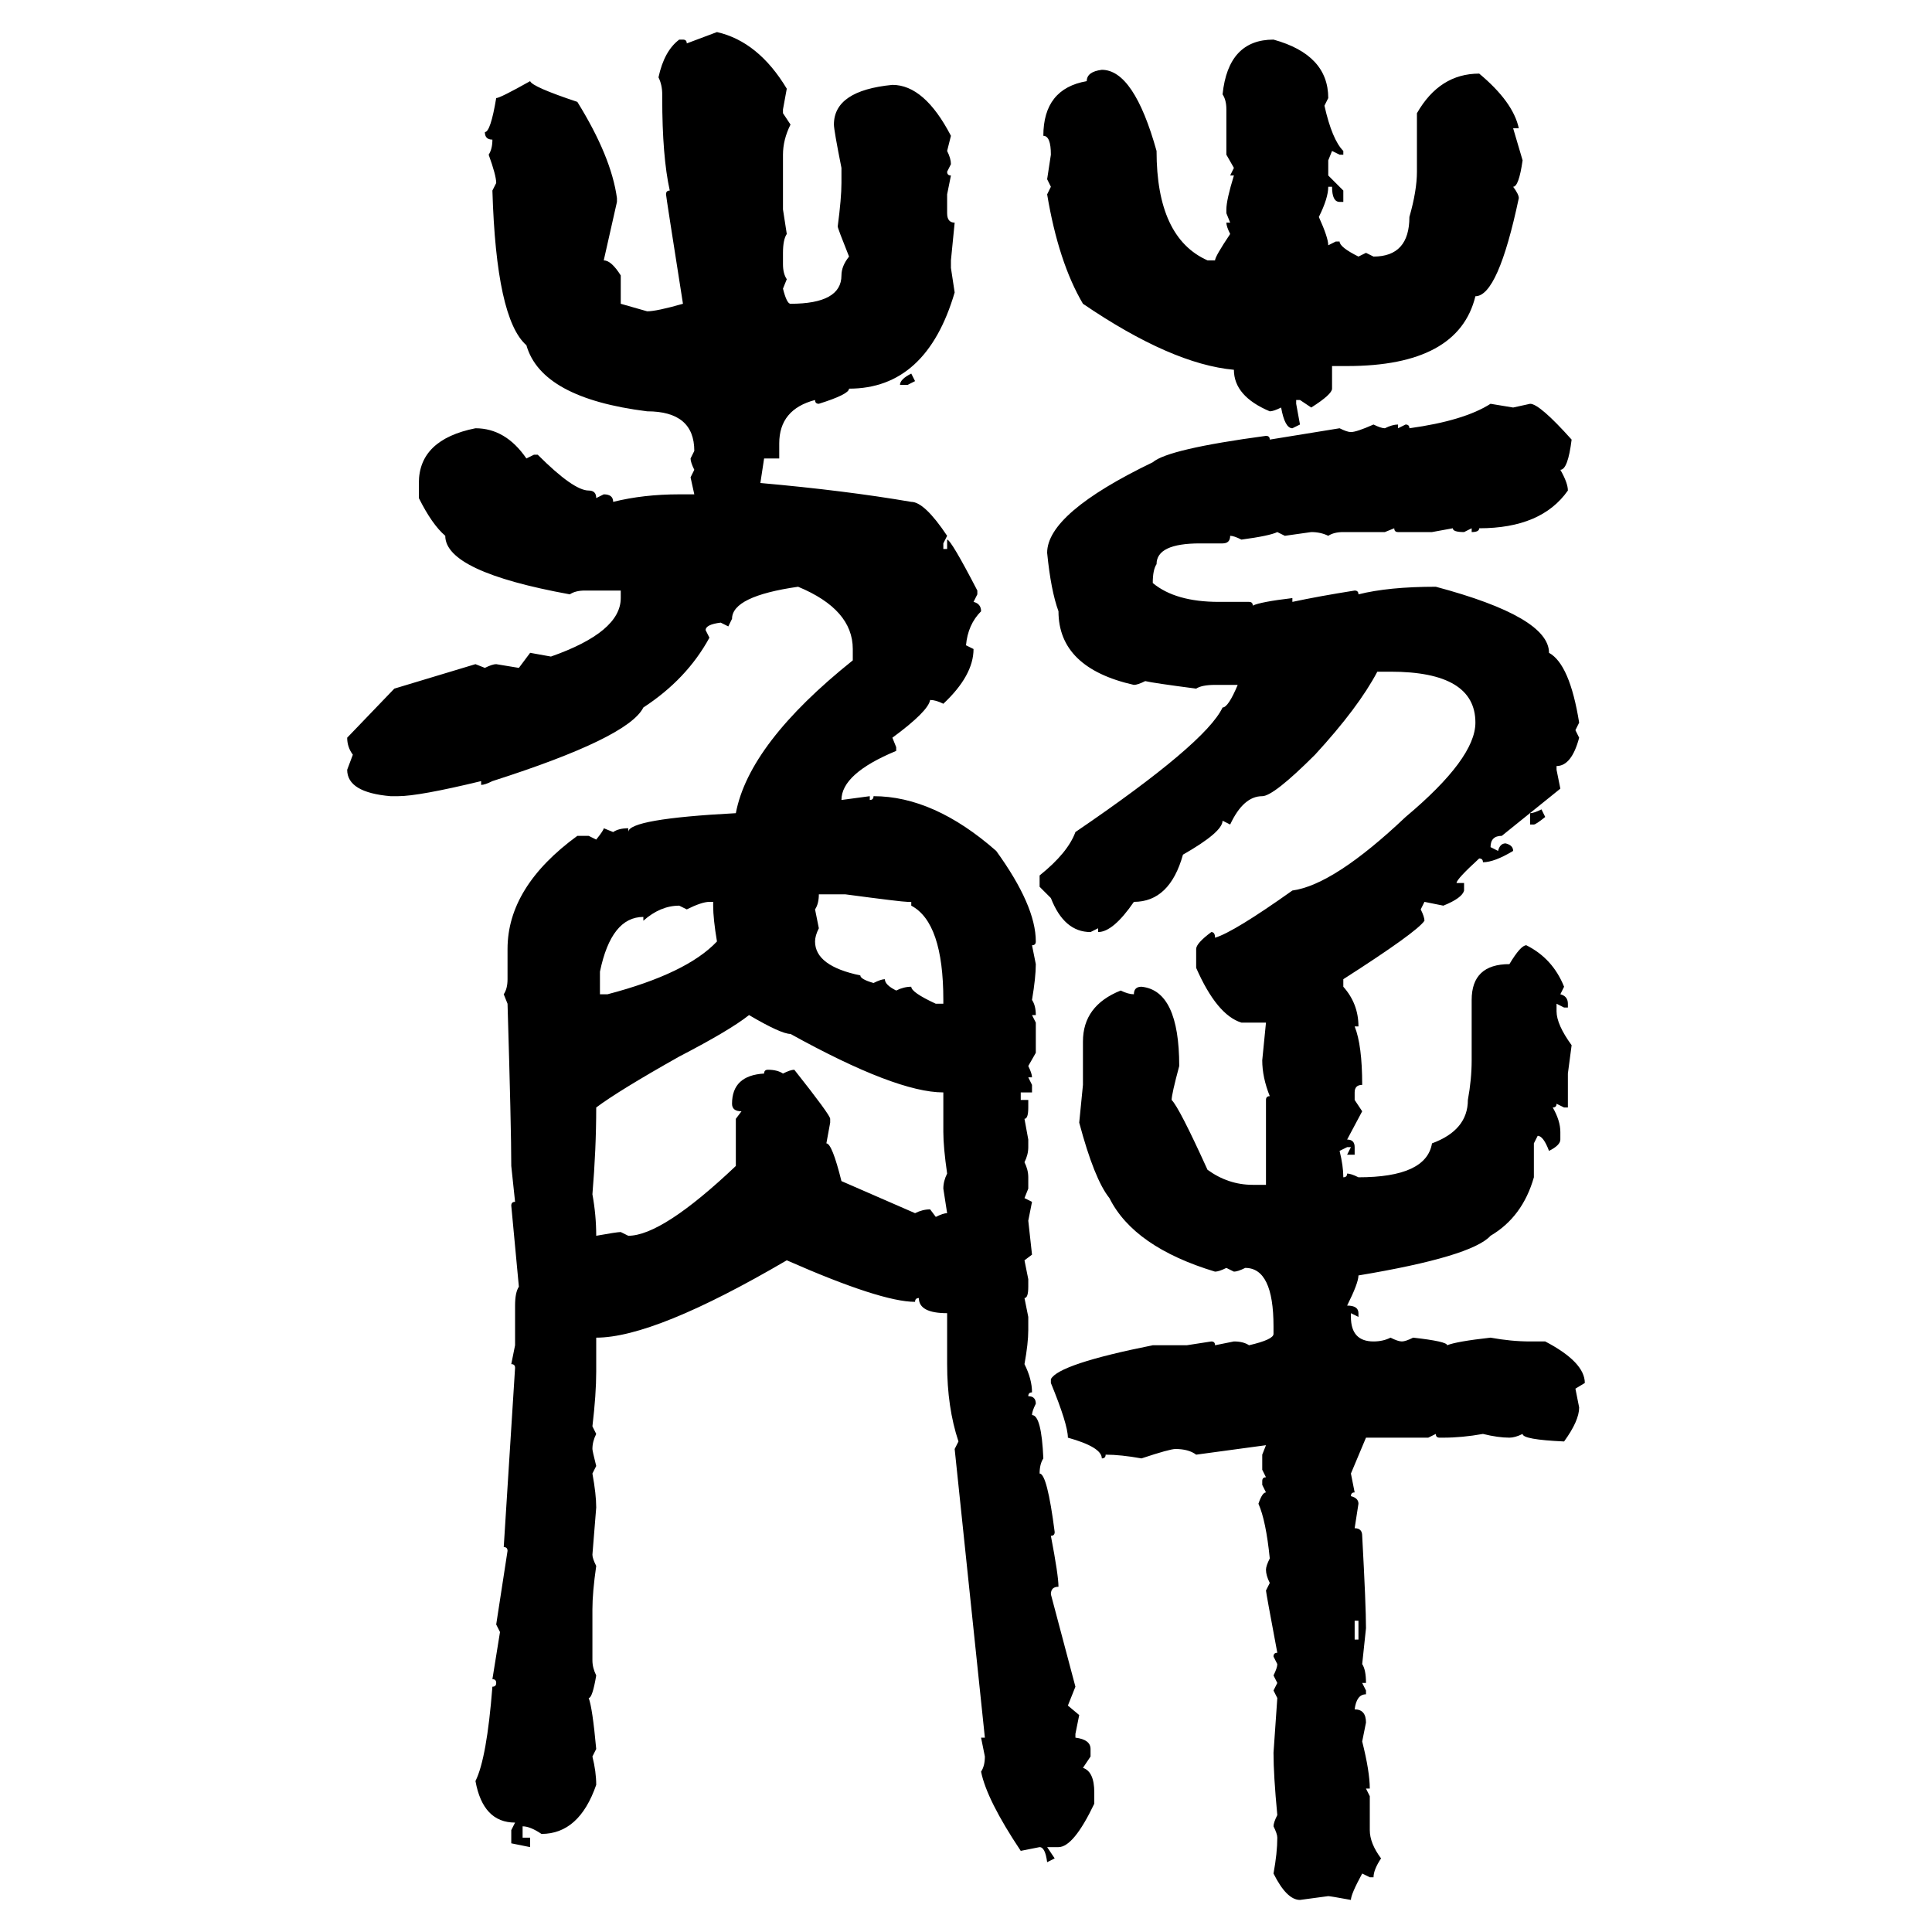 <svg xmlns="http://www.w3.org/2000/svg" xmlns:xlink="http://www.w3.org/1999/xlink" width="300" height="300"><path d="M106.64 6.74L111.33 4.98Q117.77 6.45 122.17 13.77L122.17 13.77L121.58 16.99L121.58 17.58L122.75 19.34Q121.58 21.68 121.58 24.02L121.58 24.02L121.58 32.52L122.17 36.33Q121.58 37.21 121.58 39.26L121.58 39.26L121.58 41.02Q121.58 42.48 122.17 43.36L122.17 43.36L121.58 44.82Q122.17 47.17 122.75 47.17L122.75 47.17Q130.66 47.17 130.66 42.77L130.66 42.77Q130.66 41.31 131.84 39.84L131.84 39.84Q130.08 35.45 130.08 35.16L130.08 35.16Q130.66 30.76 130.66 28.42L130.66 28.42L130.66 26.07Q129.49 20.21 129.49 19.34L129.49 19.34Q129.49 14.06 138.57 13.18L138.57 13.18Q143.55 13.18 147.66 21.09L147.66 21.09L147.07 23.44Q147.66 24.61 147.66 25.49L147.66 25.49L147.07 26.66Q147.07 27.25 147.66 27.25L147.66 27.25L147.07 30.18L147.07 33.11Q147.07 34.57 148.24 34.57L148.24 34.57L147.66 40.43L147.66 41.60L148.24 45.41Q143.85 60.35 131.84 60.35L131.84 60.35Q131.84 61.23 127.15 62.70L127.15 62.70Q126.56 62.70 126.56 62.11L126.56 62.11Q121.00 63.57 121.00 68.85L121.00 68.85L121.00 71.19L118.65 71.19L118.07 75Q131.25 76.17 141.50 77.93L141.50 77.93Q143.55 77.93 147.07 83.20L147.07 83.20L146.48 84.38L146.48 85.25L147.07 85.25L147.07 83.79Q147.66 83.79 151.76 91.70L151.76 91.70L151.76 92.29L151.17 93.46Q152.34 93.75 152.34 94.92L152.34 94.92Q150.29 96.97 150 100.20L150 100.20L151.17 100.78Q151.17 104.88 146.48 109.28L146.48 109.28Q145.31 108.69 144.43 108.69L144.43 108.69Q144.14 110.45 138.57 114.55L138.57 114.55L139.16 116.02L139.16 116.60Q130.66 120.12 130.66 124.22L130.66 124.22L135.06 123.63L135.06 124.22Q135.64 124.22 135.64 123.63L135.64 123.63Q145.02 123.63 154.69 132.13L154.69 132.13Q160.84 140.63 160.84 146.19L160.84 146.19Q160.84 146.78 160.25 146.78L160.25 146.78L160.84 149.71Q160.84 151.76 160.25 155.27L160.25 155.27Q160.84 156.15 160.84 157.62L160.84 157.62L160.25 157.62L160.84 158.79L160.84 163.48L159.67 165.53Q160.25 166.70 160.25 167.29L160.25 167.29L159.67 167.29L160.25 168.46L160.25 169.63L158.50 169.63L158.50 170.80L159.67 170.80L159.67 171.97Q159.67 173.73 159.08 173.73L159.08 173.73L159.67 176.95L159.67 178.13Q159.67 179.30 159.08 180.47L159.08 180.47Q159.67 181.64 159.67 182.81L159.67 182.81L159.67 184.57L159.08 186.04L160.25 186.62L159.67 189.55L160.25 194.82L159.08 195.70L159.67 198.63L159.67 199.80Q159.67 201.56 159.08 201.56L159.08 201.56L159.67 204.49L159.67 206.54Q159.67 208.59 159.08 211.82L159.08 211.82Q160.25 214.16 160.25 216.21L160.25 216.21Q159.67 216.21 159.67 216.80L159.67 216.80Q160.84 216.80 160.84 217.97L160.84 217.97Q160.25 219.14 160.25 219.73L160.25 219.73Q161.72 219.73 162.01 226.46L162.01 226.46Q161.43 227.34 161.43 228.81L161.43 228.81Q162.60 228.81 163.77 237.89L163.77 237.89Q163.77 238.48 163.18 238.48L163.18 238.48Q164.36 244.63 164.36 246.39L164.36 246.39Q163.18 246.39 163.18 247.56L163.18 247.56L166.99 261.91L165.82 264.84L167.58 266.31L166.99 269.24L166.99 269.82Q169.34 270.12 169.34 271.58L169.34 271.58L169.34 272.75L168.16 274.51Q169.92 275.10 169.92 278.32L169.92 278.32L169.92 280.08Q166.70 286.82 164.36 286.82L164.36 286.82L162.60 286.82L163.77 288.57L162.60 289.16Q162.30 286.82 161.43 286.82L161.43 286.82L158.50 287.40Q153.22 279.49 152.34 275.10L152.34 275.10Q152.93 274.22 152.93 272.75L152.93 272.75L152.34 269.82L152.93 269.82L148.24 225L148.83 223.83Q147.07 218.55 147.07 211.82L147.07 211.82L147.07 203.91Q142.68 203.91 142.68 201.56L142.68 201.56Q142.09 201.56 142.09 202.15L142.09 202.15Q136.82 202.15 122.17 195.70L122.17 195.70Q101.66 207.71 92.58 207.71L92.58 207.71L92.58 212.99Q92.58 216.50 91.99 221.48L91.99 221.48L92.58 222.66Q91.99 223.83 91.99 225L91.99 225Q91.99 225.29 92.58 227.64L92.58 227.64L91.99 228.81Q92.58 232.03 92.58 234.08L92.58 234.08L91.99 241.41Q91.99 241.99 92.58 243.16L92.58 243.16Q91.99 247.27 91.99 249.90L91.99 249.90L91.99 257.81Q91.99 258.98 92.58 260.16L92.58 260.16Q91.99 263.67 91.41 263.67L91.41 263.67Q91.99 265.14 92.58 271.58L92.58 271.58L91.99 272.75Q92.58 275.10 92.58 277.15L92.58 277.15Q89.94 284.77 84.08 284.77L84.08 284.77Q82.32 283.59 81.15 283.59L81.15 283.59L81.15 285.35L82.32 285.35L82.32 286.82L79.39 286.23L79.39 284.18L79.98 283.01Q75 283.01 73.83 276.56L73.83 276.56Q75.59 273.05 76.46 261.91L76.46 261.91Q77.05 261.91 77.05 261.33L77.05 261.33Q77.05 260.74 76.46 260.74L76.46 260.74L77.64 253.42L77.05 252.25L78.81 240.82Q78.81 240.23 78.22 240.23L78.22 240.23L79.98 212.40Q79.98 211.82 79.39 211.82L79.39 211.82L79.98 208.89L79.98 202.73Q79.98 200.68 80.57 199.80L80.57 199.80L79.39 187.21Q79.39 186.62 79.98 186.62L79.98 186.62L79.39 181.05Q79.39 175.20 78.81 155.86L78.81 155.86L78.22 154.39Q78.81 153.52 78.81 152.05L78.81 152.05L78.81 147.36Q78.81 137.70 89.65 129.79L89.65 129.79L91.41 129.79L92.58 130.37Q93.75 128.91 93.75 128.61L93.75 128.61L95.21 129.20Q96.09 128.61 97.56 128.61L97.56 128.61L97.56 129.20Q97.56 127.15 114.26 126.27L114.26 126.27Q116.31 115.43 132.42 102.54L132.42 102.54L132.42 100.78Q132.42 94.63 123.93 91.11L123.93 91.11Q113.67 92.58 113.67 96.09L113.67 96.09L113.09 97.27L111.91 96.68Q109.57 96.97 109.57 97.85L109.57 97.85L110.16 99.02Q106.64 105.47 99.90 109.86L99.90 109.86Q97.56 114.55 76.46 121.29L76.46 121.29Q75.29 121.88 74.71 121.88L74.71 121.88L74.71 121.29Q65.04 123.63 61.82 123.63L61.82 123.63L60.64 123.63Q53.91 123.05 53.91 119.53L53.91 119.53L54.79 117.19Q53.91 116.02 53.91 114.55L53.91 114.55L61.23 106.93L73.83 103.13L75.29 103.71Q76.46 103.13 77.05 103.13L77.05 103.13L80.57 103.71L82.32 101.37L85.55 101.95Q96.39 98.14 96.39 92.87L96.39 92.87L96.39 91.70L90.82 91.70Q89.36 91.70 88.48 92.29L88.48 92.29Q69.14 88.77 69.14 83.20L69.14 83.20Q67.09 81.45 65.04 77.34L65.04 77.34L65.04 75Q65.04 68.26 73.83 66.50L73.83 66.50Q78.52 66.50 81.74 71.19L81.74 71.19L82.91 70.61L83.50 70.61Q89.06 76.17 91.41 76.17L91.41 76.17Q92.58 76.17 92.58 77.34L92.58 77.34L93.75 76.76Q95.21 76.76 95.21 77.93L95.21 77.93Q99.90 76.76 105.47 76.76L105.47 76.76L107.81 76.76L107.23 74.12L107.81 72.95Q107.23 71.78 107.23 71.19L107.23 71.19L107.81 70.02Q107.81 63.87 100.49 63.87L100.49 63.87Q84.08 61.82 81.74 53.61L81.74 53.61Q77.05 49.51 76.46 29.59L76.46 29.59L77.05 28.42Q77.05 27.25 75.88 24.02L75.88 24.02Q76.46 23.14 76.46 21.68L76.46 21.68Q75.29 21.68 75.29 20.51L75.29 20.51Q76.17 20.51 77.05 15.23L77.05 15.23Q77.64 15.23 82.32 12.60L82.32 12.60Q82.62 13.48 89.65 15.82L89.65 15.82Q94.92 24.32 95.80 30.76L95.80 30.76L95.80 31.35L93.75 40.43Q94.92 40.43 96.39 42.77L96.39 42.77L96.39 47.17L100.49 48.34Q101.95 48.34 106.05 47.17L106.05 47.17Q103.42 30.47 103.42 30.18L103.42 30.18Q103.42 29.59 104.00 29.59L104.00 29.59Q102.83 24.32 102.83 15.23L102.83 15.23L102.83 14.65Q102.83 13.18 102.25 12.01L102.25 12.01Q103.13 7.91 105.47 6.15L105.47 6.15L106.05 6.15Q106.64 6.15 106.64 6.74L106.64 6.74ZM197.75 6.15L197.75 6.15Q206.25 8.50 206.25 15.23L206.25 15.23L205.66 16.41Q206.84 21.68 208.59 23.44L208.59 23.44L208.59 24.02L208.01 24.02L206.84 23.44L206.25 24.90L206.25 27.25L208.59 29.59L208.59 31.35L208.01 31.35Q206.84 31.35 206.84 29.00L206.84 29.00L206.25 29.00Q206.25 30.76 204.79 33.69L204.79 33.69Q206.25 36.91 206.25 38.09L206.25 38.09L207.42 37.50L208.01 37.50Q208.01 38.38 210.94 39.84L210.94 39.84L212.11 39.26L213.28 39.84Q218.85 39.84 218.85 33.69L218.85 33.69Q220.02 29.59 220.02 26.66L220.02 26.66L220.02 17.58Q223.54 11.43 229.69 11.43L229.69 11.43Q234.96 15.82 235.84 19.92L235.84 19.92L234.96 19.92L236.43 24.90Q235.84 29.00 234.96 29.00L234.96 29.00Q235.84 30.18 235.84 30.76L235.84 30.76Q232.62 46.00 229.10 46.00L229.10 46.00Q226.46 56.84 209.18 56.84L209.18 56.84L206.84 56.84L206.84 60.35Q206.84 61.23 203.61 63.28L203.61 63.28L201.86 62.11L201.27 62.11L201.27 62.70L201.86 65.92L200.68 66.50Q199.51 66.50 198.93 63.28L198.93 63.28Q197.75 63.87 197.17 63.87L197.17 63.87Q191.60 61.52 191.60 57.42L191.60 57.42Q181.93 56.54 168.16 47.17L168.16 47.17Q164.36 40.72 162.60 30.18L162.60 30.18L163.18 29.00L162.60 27.83L163.18 24.02Q163.18 21.09 162.01 21.09L162.01 21.09Q162.01 13.77 168.75 12.60L168.75 12.60Q168.75 11.13 171.09 10.84L171.09 10.84Q176.07 10.84 179.59 23.44L179.59 23.44Q179.59 36.91 187.50 40.43L187.50 40.43L188.67 40.43Q188.67 39.84 191.02 36.33L191.02 36.33Q190.43 35.16 190.43 34.57L190.43 34.57L191.02 34.57L190.43 33.11L190.43 32.52Q190.43 31.05 191.60 27.25L191.60 27.25L191.02 27.25L191.60 26.07L190.43 24.02L190.43 16.99Q190.43 15.53 189.84 14.65L189.84 14.65Q190.72 6.15 197.75 6.15ZM141.50 58.01L141.50 58.01L142.09 59.18L140.92 59.77L139.75 59.77Q139.75 58.89 141.50 58.01ZM231.45 62.70L231.45 62.70L234.96 63.28L237.60 62.70Q239.06 62.70 244.04 68.26L244.04 68.26Q243.46 72.95 242.29 72.95L242.29 72.95Q243.46 75 243.46 76.17L243.46 76.17Q239.36 82.03 229.69 82.03L229.69 82.03Q229.69 82.62 228.52 82.62L228.52 82.62L228.52 82.03L227.34 82.62Q225.59 82.62 225.59 82.03L225.59 82.03L222.36 82.62L217.09 82.62Q216.50 82.62 216.50 82.03L216.50 82.03L215.04 82.62L208.59 82.62Q207.13 82.62 206.25 83.20L206.25 83.20Q205.08 82.62 203.61 82.62L203.61 82.62L199.51 83.20L198.34 82.62Q197.17 83.20 192.77 83.79L192.77 83.79Q191.60 83.20 191.02 83.20L191.02 83.20Q191.02 84.38 189.84 84.38L189.84 84.38L186.33 84.38Q179.59 84.38 179.59 87.60L179.59 87.60Q179.00 88.48 179.00 90.53L179.00 90.53Q182.52 93.46 189.26 93.46L189.26 93.46L193.95 93.46Q194.53 93.46 194.53 94.04L194.53 94.04Q195.70 93.46 200.68 92.87L200.68 92.87L200.68 93.46Q204.79 92.58 210.35 91.70L210.35 91.70Q210.94 91.70 210.94 92.29L210.94 92.29Q215.63 91.11 222.95 91.11L222.95 91.11Q240.53 95.80 240.53 101.37L240.53 101.37Q243.75 103.13 245.21 112.21L245.21 112.21L244.63 113.38L245.21 114.55Q244.04 118.95 241.70 118.95L241.70 118.95L241.70 119.53L242.29 122.46L233.20 129.79Q231.45 129.79 231.45 131.54L231.45 131.54L232.62 132.13Q232.91 130.96 233.79 130.96L233.79 130.96Q234.96 131.25 234.96 132.13L234.96 132.13Q232.03 133.89 230.27 133.89L230.27 133.89Q230.27 133.30 229.69 133.30L229.69 133.30Q226.17 136.52 226.17 137.11L226.17 137.11L227.34 137.11L227.34 138.28Q227.05 139.45 224.12 140.63L224.12 140.63L221.19 140.04L220.61 141.21Q221.19 142.38 221.19 142.97L221.19 142.97Q220.02 144.73 208.59 152.05L208.59 152.05L208.59 153.22Q210.94 155.86 210.94 159.38L210.94 159.38L210.35 159.38Q211.52 162.30 211.52 168.46L211.52 168.46Q210.35 168.46 210.35 169.63L210.35 169.63L210.35 170.80L211.52 172.56L209.18 176.95Q210.35 176.95 210.35 178.13L210.35 178.13L210.35 179.30L209.18 179.30L209.77 178.13L209.18 178.13L208.01 178.71Q208.59 181.05 208.59 182.81L208.59 182.81Q209.18 182.81 209.18 182.23L209.18 182.23Q209.77 182.23 210.94 182.81L210.94 182.81Q221.48 182.81 222.36 177.54L222.36 177.54Q227.93 175.49 227.93 170.80L227.93 170.80Q228.52 167.58 228.52 164.65L228.52 164.65L228.52 155.27Q228.52 149.71 234.38 149.71L234.38 149.71Q236.13 146.78 237.01 146.78L237.01 146.78Q241.11 148.83 242.87 153.22L242.87 153.22L242.29 154.39Q243.46 154.69 243.46 155.86L243.46 155.86L243.46 156.45L242.87 156.45L241.70 155.86L241.70 157.03Q241.70 159.08 244.04 162.30L244.04 162.30L243.46 166.70L243.46 171.97L242.87 171.97L241.70 171.39Q241.70 171.97 241.11 171.97L241.11 171.97Q242.29 174.02 242.29 175.78L242.29 175.78L242.29 176.95Q242.29 177.83 240.53 178.71L240.53 178.71Q239.65 176.37 238.77 176.37L238.77 176.37L238.18 177.54L238.18 182.81Q236.43 188.96 231.45 191.89L231.45 191.89Q228.52 195.12 210.94 198.05L210.94 198.05Q210.94 199.22 209.18 202.73L209.18 202.73Q210.94 202.73 210.94 203.91L210.94 203.91L210.94 204.49L209.77 203.91L209.77 204.49Q209.77 208.30 213.28 208.30L213.28 208.30Q214.75 208.30 215.92 207.71L215.92 207.71Q217.09 208.30 217.68 208.30L217.68 208.30Q218.26 208.30 219.43 207.71L219.43 207.71Q224.71 208.30 224.71 208.89L224.71 208.89Q226.17 208.30 231.45 207.71L231.45 207.71Q234.67 208.30 237.60 208.30L237.60 208.30L239.94 208.30Q246.09 211.52 246.09 214.75L246.09 214.75L244.63 215.63L245.21 218.55Q245.21 220.61 242.87 223.83L242.87 223.83Q236.43 223.54 236.43 222.66L236.43 222.66Q235.25 223.24 234.38 223.24L234.38 223.24Q232.62 223.24 230.27 222.66L230.27 222.66Q227.05 223.24 224.12 223.24L224.12 223.24L223.54 223.24Q222.95 223.24 222.95 222.66L222.95 222.66L221.78 223.24L212.11 223.24L209.77 228.81L210.35 231.74Q209.77 231.74 209.77 232.32L209.77 232.32Q210.94 232.62 210.94 233.50L210.94 233.50L210.35 237.30Q211.52 237.30 211.52 238.48L211.52 238.48Q212.11 249.32 212.11 252.83L212.11 252.83L211.52 258.40Q212.11 259.28 212.11 261.33L212.11 261.33L211.52 261.33L212.11 262.50L212.11 263.09Q210.64 263.09 210.35 265.43L210.35 265.43Q212.11 265.43 212.11 267.48L212.11 267.48L211.52 270.41Q212.70 275.10 212.70 277.73L212.70 277.73L212.11 277.73L212.70 278.91L212.70 284.18Q212.70 286.23 214.45 288.57L214.45 288.57Q213.28 290.33 213.28 291.50L213.28 291.50L212.70 291.50L211.52 290.92Q209.77 294.14 209.77 295.02L209.77 295.02Q206.54 294.43 206.25 294.43L206.25 294.43L201.86 295.02Q199.80 295.02 197.75 290.92L197.75 290.92Q198.34 287.70 198.34 285.35L198.34 285.35Q198.34 284.77 197.75 283.59L197.75 283.59Q197.75 283.01 198.34 281.84L198.34 281.84Q197.75 275.68 197.75 272.17L197.75 272.17L198.34 263.67L197.75 262.50L198.34 261.33L197.75 260.16Q198.34 258.98 198.34 258.40L198.34 258.40L197.75 257.23Q197.75 256.64 198.34 256.64L198.34 256.64Q196.58 247.27 196.58 246.97L196.58 246.97L197.17 245.80Q196.58 244.63 196.58 243.75L196.58 243.75Q196.58 243.16 197.17 241.99L197.17 241.99Q196.58 236.13 195.41 233.50L195.41 233.50Q196.00 231.74 196.58 231.74L196.58 231.74L196.00 230.57L196.00 229.98Q196.00 229.39 196.58 229.39L196.58 229.39L196.00 228.22L196.00 225.88L196.58 224.41L185.74 225.88Q184.57 225 182.52 225L182.52 225Q181.64 225 177.25 226.46L177.25 226.46Q174.02 225.88 171.68 225.88L171.68 225.88Q171.68 226.46 171.09 226.46L171.09 226.46Q171.09 224.71 165.82 223.24L165.82 223.24Q165.82 221.19 163.18 214.75L163.18 214.75L163.18 214.16Q164.36 211.82 179.00 208.89L179.00 208.89L184.28 208.89L188.09 208.30Q188.67 208.30 188.67 208.89L188.67 208.89L191.60 208.30Q193.07 208.30 193.95 208.89L193.95 208.89Q197.75 208.01 197.75 207.13L197.75 207.13L197.75 205.96Q197.75 196.88 193.36 196.88L193.36 196.88Q192.19 197.46 191.60 197.46L191.60 197.46L190.43 196.88Q189.26 197.46 188.67 197.46L188.67 197.46Q176.07 193.65 172.27 186.04L172.27 186.04Q169.92 183.11 167.58 174.32L167.58 174.32L168.16 168.46L168.16 161.72Q168.16 156.15 174.02 153.81L174.02 153.81Q175.20 154.39 176.07 154.39L176.07 154.39Q176.07 153.22 177.25 153.22L177.25 153.22Q183.11 153.81 183.11 165.53L183.11 165.53Q181.93 169.92 181.93 170.80L181.93 170.80Q183.11 171.97 187.50 181.64L187.50 181.64Q190.72 183.98 194.53 183.98L194.53 183.98L196.58 183.98L196.58 170.80Q196.58 170.21 197.17 170.21L197.17 170.21Q196.00 167.29 196.00 164.65L196.00 164.65L196.58 158.79L192.77 158.79Q188.96 157.62 185.74 150.29L185.74 150.29L185.74 147.36Q185.74 146.48 188.09 144.73L188.09 144.73Q188.67 144.73 188.67 145.61L188.67 145.61Q191.60 144.73 200.68 138.28L200.68 138.28Q207.13 137.40 218.26 126.86L218.26 126.86Q229.10 117.77 229.10 112.21L229.10 112.21Q229.10 104.30 215.92 104.30L215.92 104.30L213.87 104.30Q210.94 109.86 204.20 117.19L204.20 117.19Q197.75 123.63 196.00 123.63L196.00 123.63Q193.07 123.63 191.02 128.03L191.02 128.03L189.84 127.44Q189.84 129.20 183.69 132.71L183.69 132.71Q181.64 140.04 176.07 140.04L176.07 140.04Q172.85 144.73 170.51 144.73L170.51 144.73L170.51 144.14L169.34 144.73Q165.23 144.73 163.18 139.45L163.18 139.45L161.43 137.70L161.43 135.94Q165.82 132.42 166.99 129.20L166.99 129.20Q187.21 115.43 189.84 109.86L189.84 109.86Q190.72 109.86 192.19 106.35L192.19 106.35L188.67 106.35Q186.62 106.35 185.74 106.93L185.74 106.93Q179.00 106.05 177.83 105.76L177.83 105.76Q176.66 106.35 176.07 106.35L176.07 106.35Q164.36 103.71 164.36 94.92L164.36 94.92Q163.18 91.70 162.60 85.84L162.60 85.84Q162.60 79.69 179.00 71.78L179.00 71.78Q181.35 69.73 196.58 67.68L196.58 67.68Q197.17 67.68 197.17 68.26L197.17 68.26L208.01 66.50Q209.18 67.09 209.77 67.09L209.77 67.09Q210.64 67.09 213.28 65.92L213.28 65.92Q214.45 66.50 215.04 66.50L215.04 66.50Q216.21 65.92 217.09 65.92L217.09 65.92L217.09 66.50L218.26 65.92Q218.85 65.92 218.85 66.50L218.85 66.50Q227.34 65.33 231.45 62.70ZM239.36 125.68L239.36 125.68L239.94 126.86Q238.48 128.03 238.18 128.03L238.18 128.03L237.60 128.03L237.60 126.27Q238.18 126.27 239.36 125.68ZM131.25 138.87L127.15 138.87Q127.15 140.33 126.56 141.21L126.56 141.21L127.15 144.14Q126.56 145.31 126.56 146.19L126.56 146.19Q126.56 150 133.59 151.46L133.59 151.46Q133.59 152.05 135.64 152.64L135.64 152.64Q136.82 152.05 137.40 152.05L137.40 152.05Q137.40 152.93 139.16 153.81L139.16 153.81Q140.33 153.22 141.50 153.22L141.50 153.22Q141.50 154.10 145.31 155.86L145.31 155.86L146.48 155.86L146.48 155.27Q146.48 143.26 141.50 140.63L141.50 140.63L141.50 140.04L140.92 140.04Q140.04 140.04 131.25 138.87L131.25 138.87ZM106.64 141.21L106.64 141.21L105.47 140.63Q102.54 140.63 99.90 142.97L99.90 142.97L99.90 142.38Q94.92 142.38 93.16 150.88L93.16 150.88L93.16 154.39L94.34 154.39Q106.64 151.17 111.33 146.19L111.33 146.19Q110.74 142.68 110.74 140.63L110.74 140.63L110.74 140.04L110.16 140.04Q108.98 140.04 106.64 141.21ZM92.58 171.97L92.58 171.97Q92.58 178.42 91.99 185.45L91.99 185.45Q92.58 188.67 92.58 191.89L92.58 191.89Q95.80 191.31 96.39 191.31L96.39 191.31L97.56 191.89Q102.83 191.89 114.26 181.05L114.26 181.05L114.26 173.73L115.14 172.56Q113.67 172.56 113.67 171.39L113.67 171.39Q113.67 166.99 118.65 166.70L118.65 166.70Q118.65 166.11 119.24 166.11L119.24 166.11Q120.70 166.11 121.58 166.70L121.58 166.70Q122.75 166.11 123.34 166.11L123.34 166.11Q128.91 173.14 128.91 173.73L128.91 173.73L128.91 174.32L128.32 177.54Q129.20 177.54 130.66 183.40L130.66 183.40L142.09 188.38Q143.26 187.79 144.43 187.79L144.43 187.79L145.31 188.96Q146.48 188.38 147.07 188.38L147.07 188.38L146.48 184.57Q146.48 183.40 147.07 182.23L147.07 182.23Q146.48 178.13 146.48 175.78L146.48 175.78L146.48 169.63Q139.16 169.63 122.75 160.55L122.75 160.55Q121.29 160.55 116.31 157.62L116.31 157.62Q113.38 159.96 105.47 164.06L105.47 164.06Q96.09 169.34 92.58 171.97ZM210.94 251.66L210.35 251.66L210.35 254.59L210.94 254.59L210.94 251.66Z"/></svg>